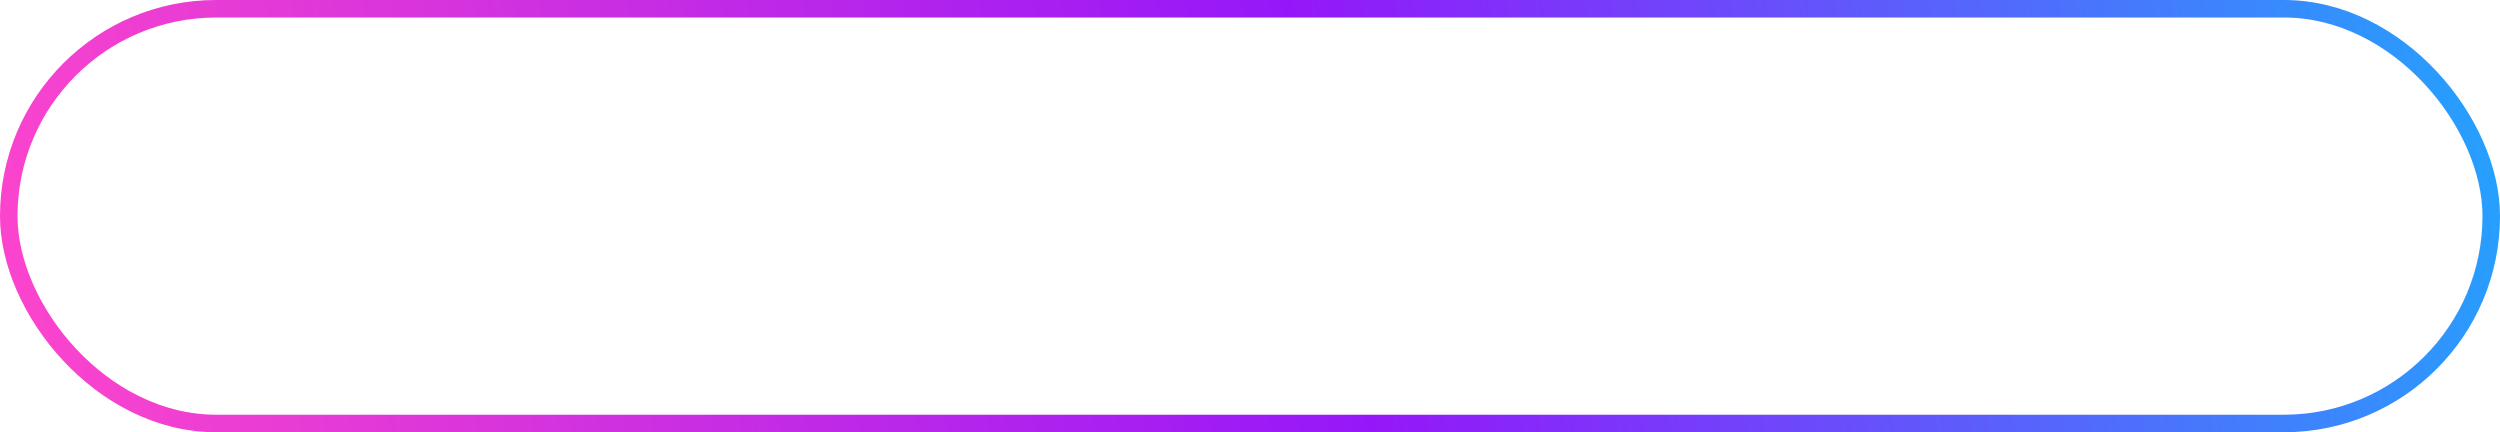 <?xml version="1.0" encoding="UTF-8"?> <svg xmlns="http://www.w3.org/2000/svg" width="428" height="74" viewBox="0 0 428 74" fill="none"> <rect x="1.5" y="1.5" width="425" height="71" rx="35.5" stroke="url(#paint0_linear_197_42)" stroke-width="3"></rect> <defs> <linearGradient id="paint0_linear_197_42" x1="-1.22771e-06" y1="80" x2="472.5" y2="-14.5" gradientUnits="userSpaceOnUse"> <stop stop-color="#FF46CB"></stop> <stop offset="0.481" stop-color="#9517F9"></stop> <stop offset="1" stop-color="#09C4FF"></stop> </linearGradient> </defs> </svg> 